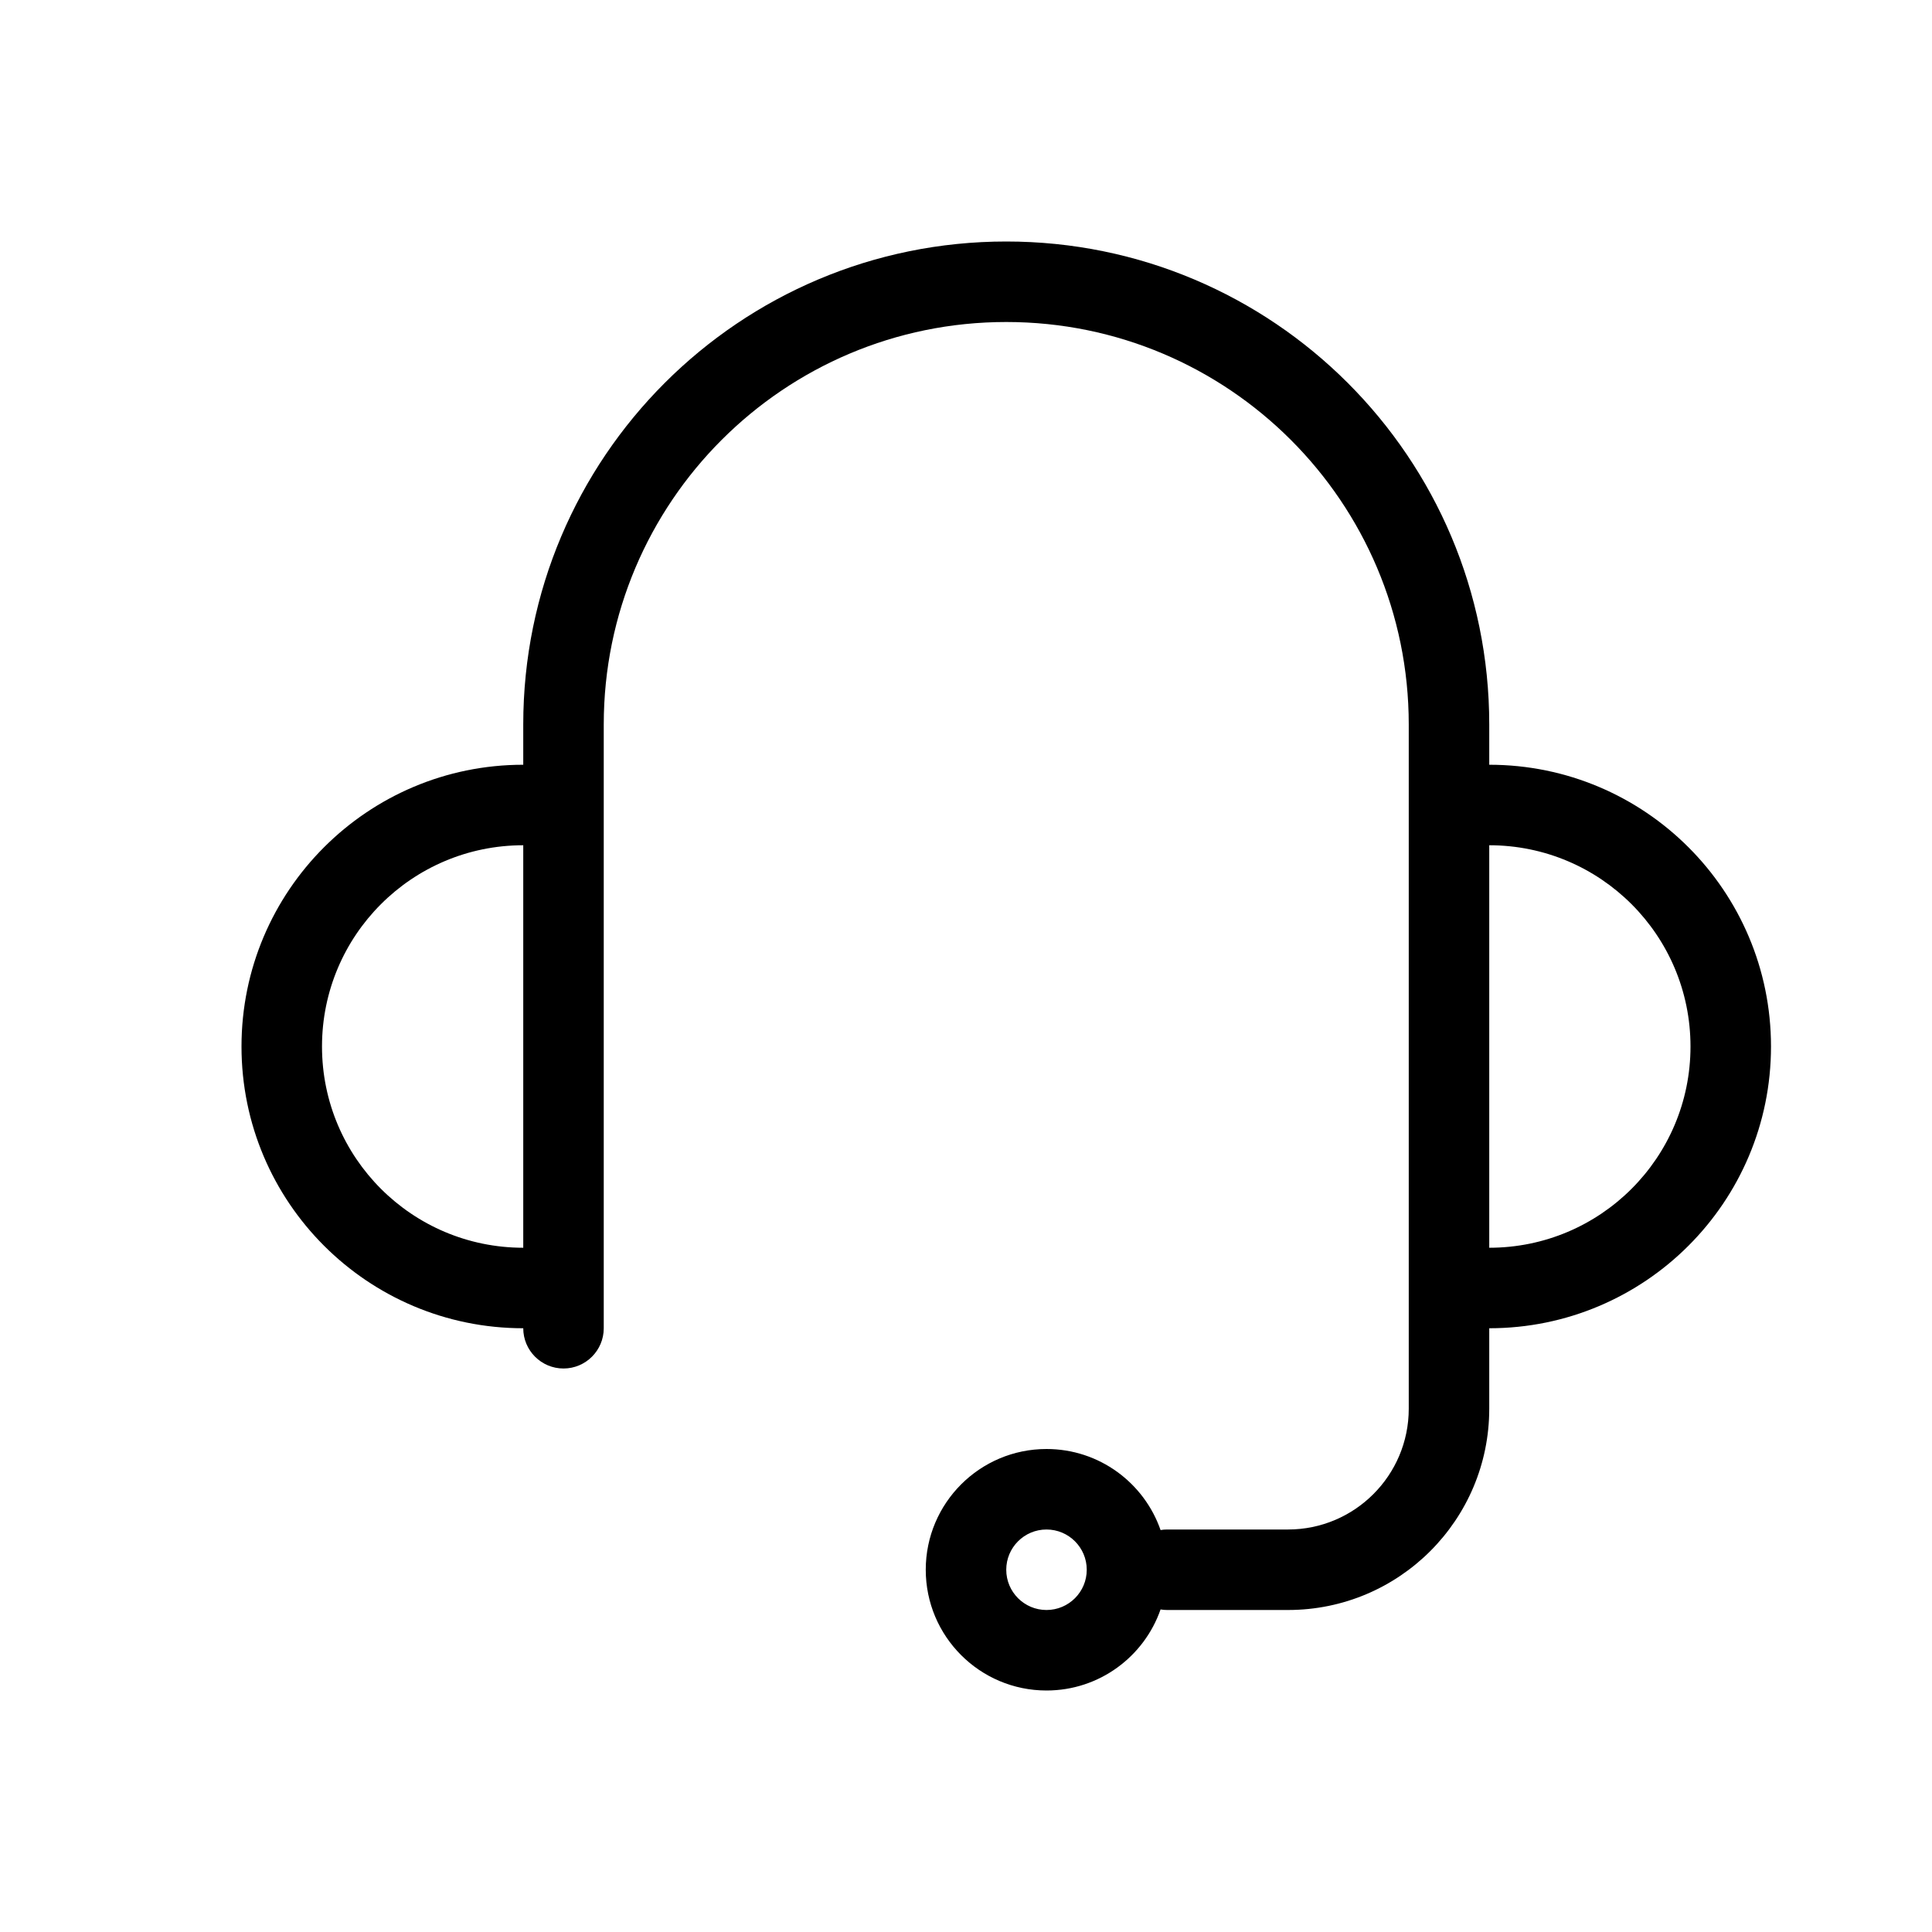 <svg width="24" height="24" viewBox="0 0 24 24" fill="none" xmlns="http://www.w3.org/2000/svg">
<path fill-rule="evenodd" clip-rule="evenodd" d="M12.5 3C9.186 3 6.5 5.686 6.5 9V9.5C4.567 9.5 3 11.067 3 13C3 14.933 4.567 16.5 6.5 16.5C6.5 16.776 6.724 17 7 17C7.276 17 7.5 16.776 7.5 16.5V9C7.5 6.239 9.739 4 12.5 4C15.261 4 17.5 6.239 17.5 9V17.5C17.5 18.328 16.828 19 16 19H14.5C14.472 19 14.444 19.002 14.417 19.007C14.213 18.421 13.656 18 13 18C12.172 18 11.5 18.672 11.5 19.5C11.5 20.328 12.172 21 13 21C13.656 21 14.213 20.579 14.417 19.993C14.444 19.998 14.472 20 14.5 20H16C17.381 20 18.5 18.881 18.5 17.5V16.5C20.433 16.5 22 14.933 22 13C22 11.067 20.433 9.5 18.5 9.5L18.5 9C18.5 5.686 15.814 3 12.5 3ZM21 13C21 14.381 19.881 15.5 18.5 15.5L18.5 10.5C19.881 10.5 21 11.619 21 13ZM6.5 10.5C5.119 10.5 4 11.619 4 13C4 14.381 5.119 15.5 6.5 15.5V10.5ZM12.5 19.5C12.5 19.224 12.724 19 13 19C13.276 19 13.5 19.224 13.5 19.5C13.5 19.776 13.276 20 13 20C12.724 20 12.5 19.776 12.5 19.5Z" fill="black"/>
</svg>
